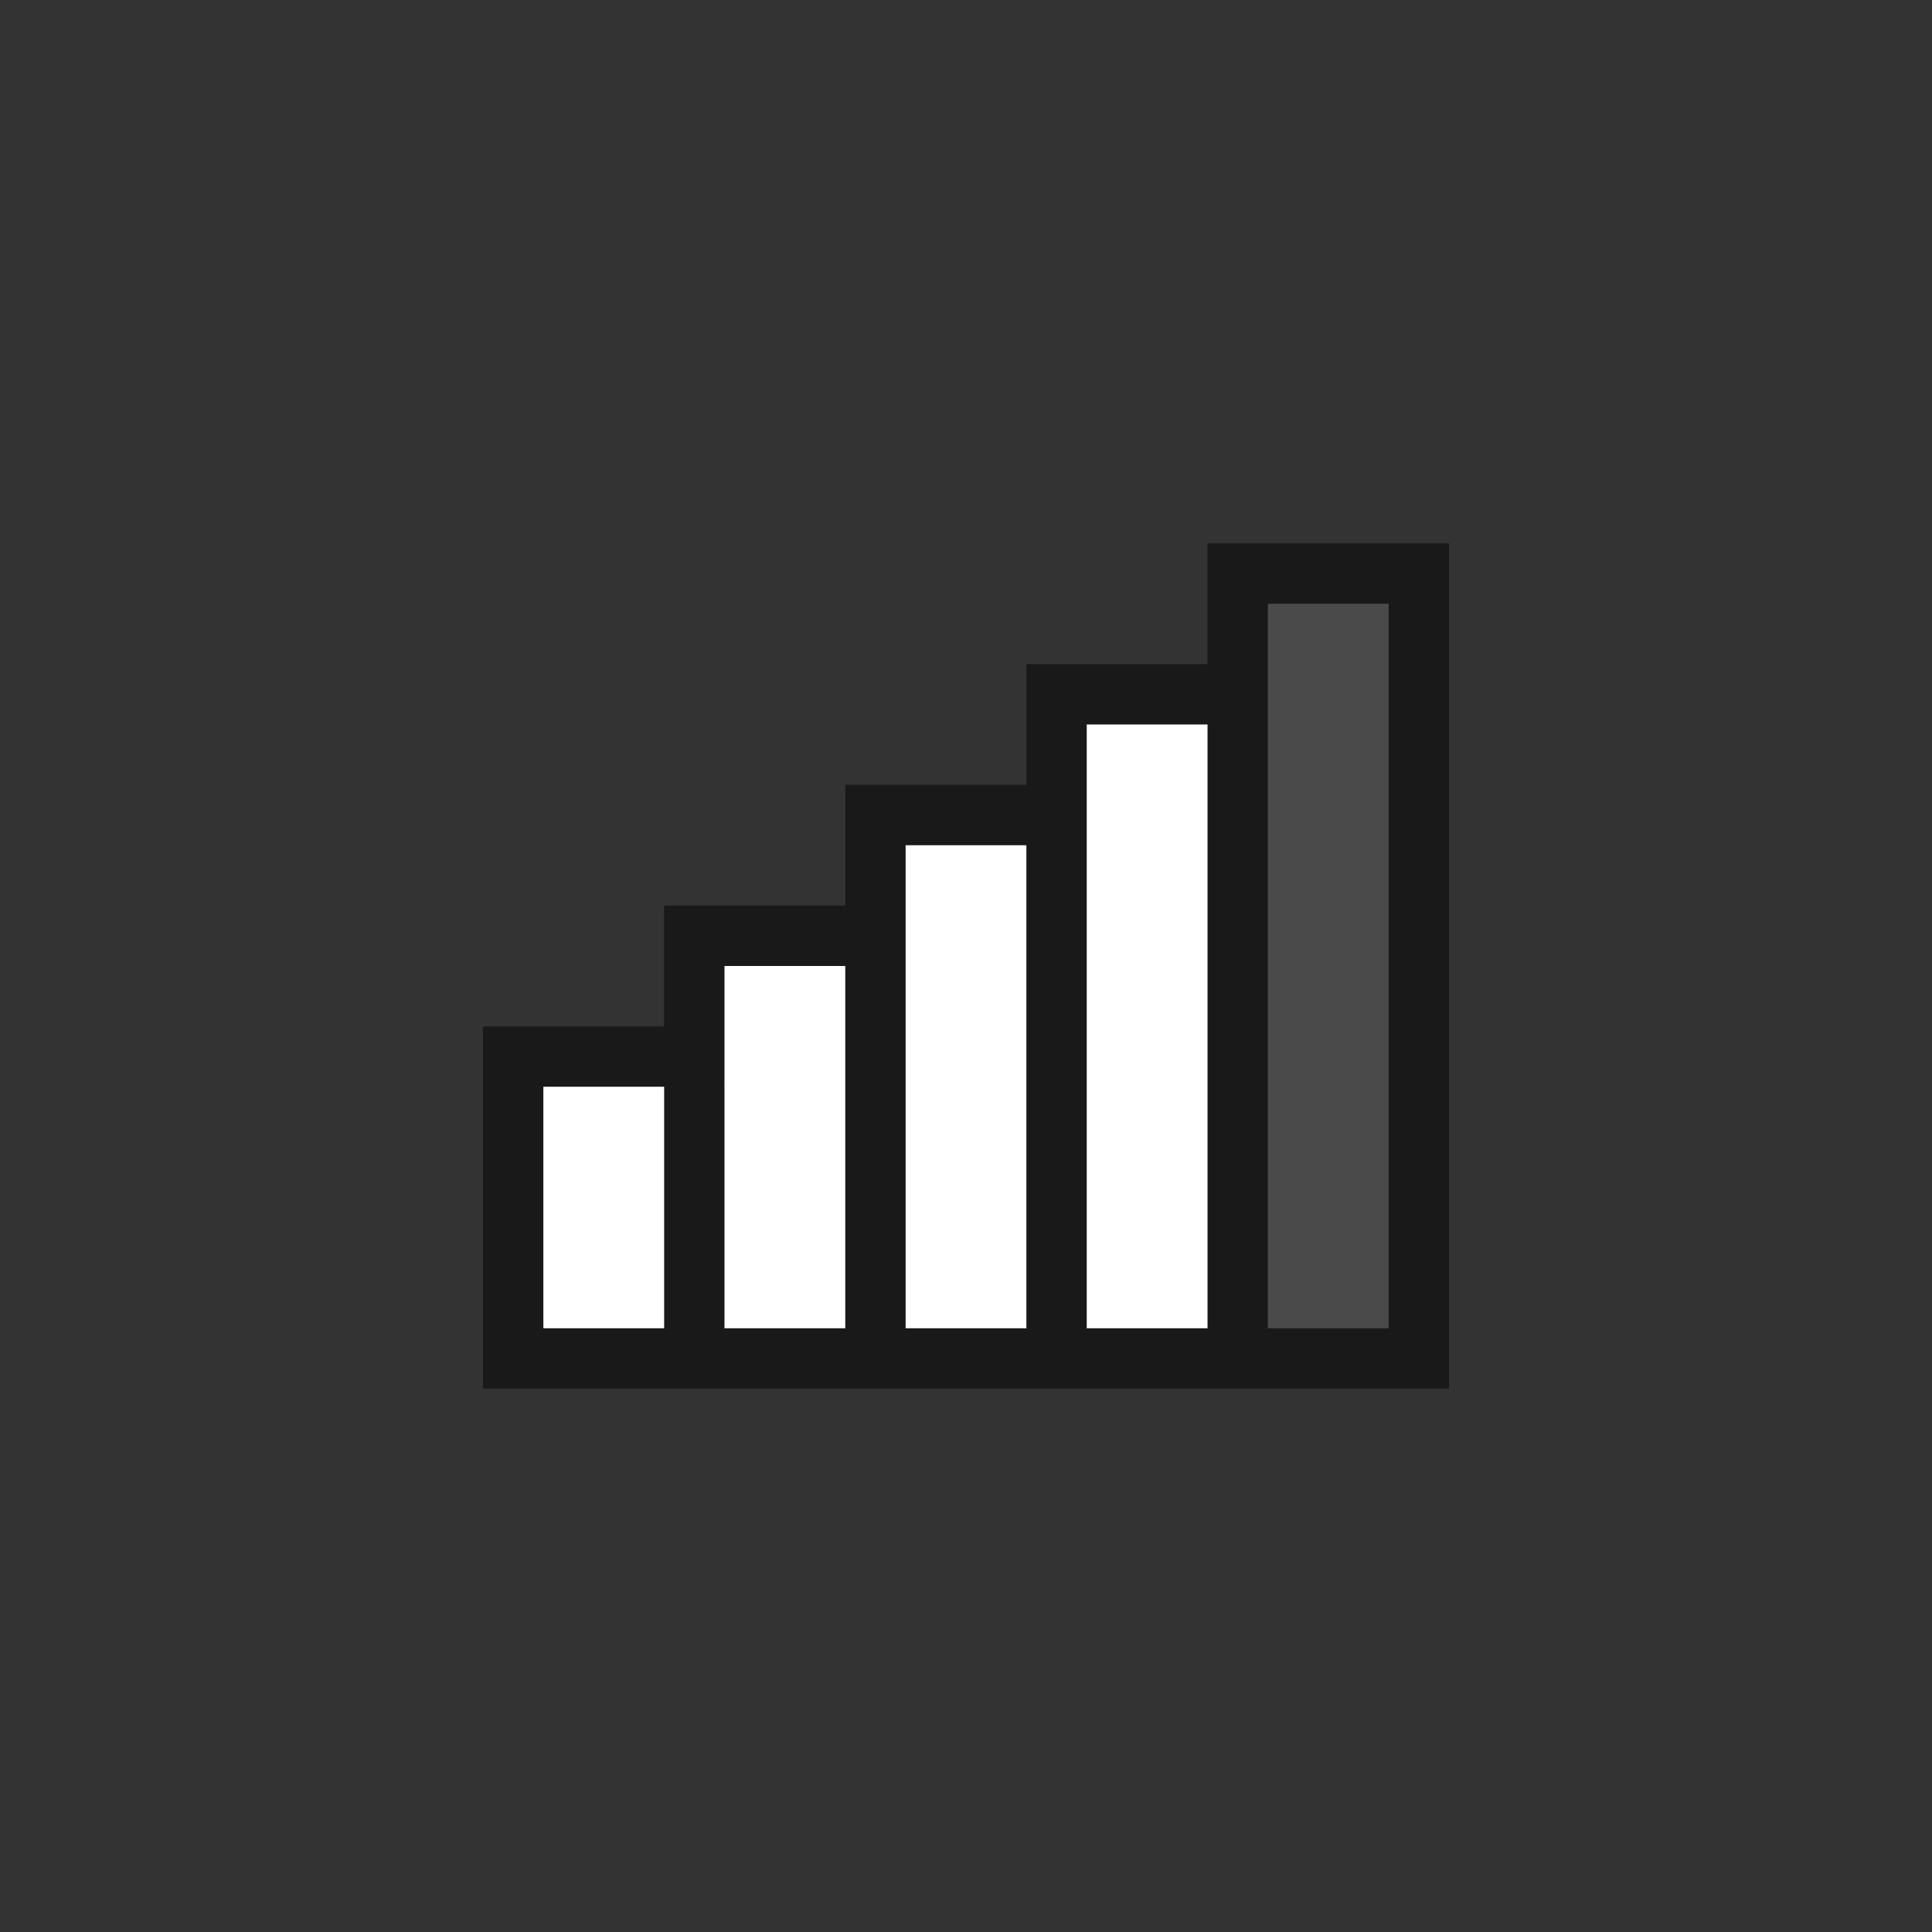 <?xml version="1.0" encoding="UTF-8" standalone="no"?>
<!-- Created with Inkscape (http://www.inkscape.org/) -->
<svg
   xmlns:dc="http://purl.org/dc/elements/1.1/"
   xmlns:cc="http://creativecommons.org/ns#"
   xmlns:rdf="http://www.w3.org/1999/02/22-rdf-syntax-ns#"
   xmlns:svg="http://www.w3.org/2000/svg"
   xmlns="http://www.w3.org/2000/svg"
   xmlns:sodipodi="http://sodipodi.sourceforge.net/DTD/sodipodi-0.dtd"
   xmlns:inkscape="http://www.inkscape.org/namespaces/inkscape"
   version="1.0"
   width="32"
   height="32"
   id="svg2530"
   sodipodi:version="0.32"
   inkscape:version="0.46"
   sodipodi:docname="networkmanagement-wireless.svgz"
   inkscape:output_extension="org.inkscape.output.svgz.inkscape">
  <rect width="100%" height="100%" fill="#333333" stroke="none"/>
  <sodipodi:namedview
     inkscape:window-height="705"
     inkscape:window-width="904"
     inkscape:pageshadow="2"
     inkscape:pageopacity="0.0"
     guidetolerance="10.0"
     gridtolerance="10.0"
     objecttolerance="10.0"
     borderopacity="1.0"
     bordercolor="#666666"
     pagecolor="#ffffff"
     id="base"
     showgrid="false"
     inkscape:zoom="15.5625"
     inkscape:cx="16"
     inkscape:cy="16"
     inkscape:window-x="0"
     inkscape:window-y="0"
     inkscape:current-layer="svg2530" />
  <defs
     id="defs2532">
    <inkscape:perspective
       sodipodi:type="inkscape:persp3d"
       inkscape:vp_x="0 : 16 : 1"
       inkscape:vp_y="0 : 1000 : 0"
       inkscape:vp_z="32 : 16 : 1"
       inkscape:persp3d-origin="16 : 10.666667 : 1"
       id="perspective2746" />
  </defs>
  <g
     id="antenna">
    <rect
       y="3.5527137e-15"
       x="0"
       height="32"
       width="32"
       id="rect2786"
       style="opacity:0.6;fill:#535557;fill-opacity:0;fill-rule:nonzero;stroke:none;stroke-width:1;stroke-miterlimit:4;stroke-dasharray:none;stroke-opacity:0.502" />
    <g
       id="bar">
      <g
         id="g3354"
         transform="translate(-17,0)">
        <path
           d="M 37.5,9.5 L 37.5,11.5 L 34.5,11.5 L 34.5,13.5 L 31.5,13.5 L 31.5,15.5 L 28.5,15.5 L 28.5,17.5 L 25.5,17.5 L 25.5,22.5 L 28.5,22.5 L 31.5,22.5 L 34.5,22.5 L 37.5,22.5 L 40.5,22.5 L 40.5,9.5 L 37.5,9.5 z"
           id="rect2553"
           style="opacity:1;fill:none;fill-opacity:1;fill-rule:nonzero;stroke:#000000;stroke-width:1;stroke-miterlimit:4;stroke-dasharray:none;stroke-opacity:0.502" />
        <rect
           width="1"
           height="4"
           x="28"
           y="18"
           id="rect3346"
           style="opacity:1;fill:#000000;fill-opacity:0.502;fill-rule:nonzero;stroke:none;stroke-width:1;stroke-miterlimit:4;stroke-dasharray:none;stroke-opacity:0.502" />
        <rect
           width="1"
           height="6"
           x="31"
           y="16"
           id="rect3348"
           style="opacity:1;fill:#000000;fill-opacity:0.502;fill-rule:nonzero;stroke:none;stroke-width:1;stroke-miterlimit:4;stroke-dasharray:none;stroke-opacity:0.502" />
        <rect
           width="1"
           height="8"
           x="34"
           y="14"
           id="rect3350"
           style="opacity:1;fill:#000000;fill-opacity:0.502;fill-rule:nonzero;stroke:none;stroke-width:1;stroke-miterlimit:4;stroke-dasharray:none;stroke-opacity:0.502" />
        <rect
           width="1"
           height="10"
           x="37"
           y="12"
           id="rect3352"
           style="opacity:1;fill:#000000;fill-opacity:0.502;fill-rule:nonzero;stroke:none;stroke-width:1;stroke-miterlimit:4;stroke-dasharray:none;stroke-opacity:0.502" />
      </g>
      <rect
         width="2"
         height="12"
         x="21"
         y="10"
         id="rect3369"
         style="fill:#6a6a6a;fill-opacity:0.424;fill-rule:nonzero;stroke:none;stroke-width:1;stroke-miterlimit:4;stroke-dasharray:none;stroke-opacity:0.502" />
    </g>
  </g>
  <g
     id="connected"
     inkscape:label="#connected">
    <rect
       style="opacity:0.6;fill:#535557;fill-opacity:0;fill-rule:nonzero;stroke:none;stroke-width:1;stroke-miterlimit:4;stroke-dasharray:none;stroke-opacity:0.502"
       id="rect2788"
       width="32"
       height="32"
       x="0"
       y="3.5527137e-15" />
    <g
       id="meters">
      <rect
         width="2"
         height="4"
         x="9"
         y="18"
         id="rect3361"
         style="fill:#ffffff;fill-opacity:1;fill-rule:nonzero;stroke:none;stroke-width:1;stroke-miterlimit:4;stroke-dasharray:none;stroke-opacity:0.502" />
      <rect
         width="2"
         height="6"
         x="12"
         y="16"
         id="rect3363"
         style="fill:#ffffff;fill-opacity:1;fill-rule:nonzero;stroke:none;stroke-width:1;stroke-miterlimit:4;stroke-dasharray:none;stroke-opacity:0.502" />
      <rect
         width="2"
         height="8"
         x="15"
         y="14"
         id="rect3365"
         style="fill:#ffffff;fill-opacity:1;fill-rule:nonzero;stroke:none;stroke-width:1;stroke-miterlimit:4;stroke-dasharray:none;stroke-opacity:0.502" />
      <rect
         width="2"
         height="10"
         x="18"
         y="12"
         id="rect3367"
         style="fill:#ffffff;fill-opacity:1;fill-rule:nonzero;stroke:none;stroke-width:1;stroke-miterlimit:4;stroke-dasharray:none;stroke-opacity:0.502" />
    </g>
  </g>
</svg>
